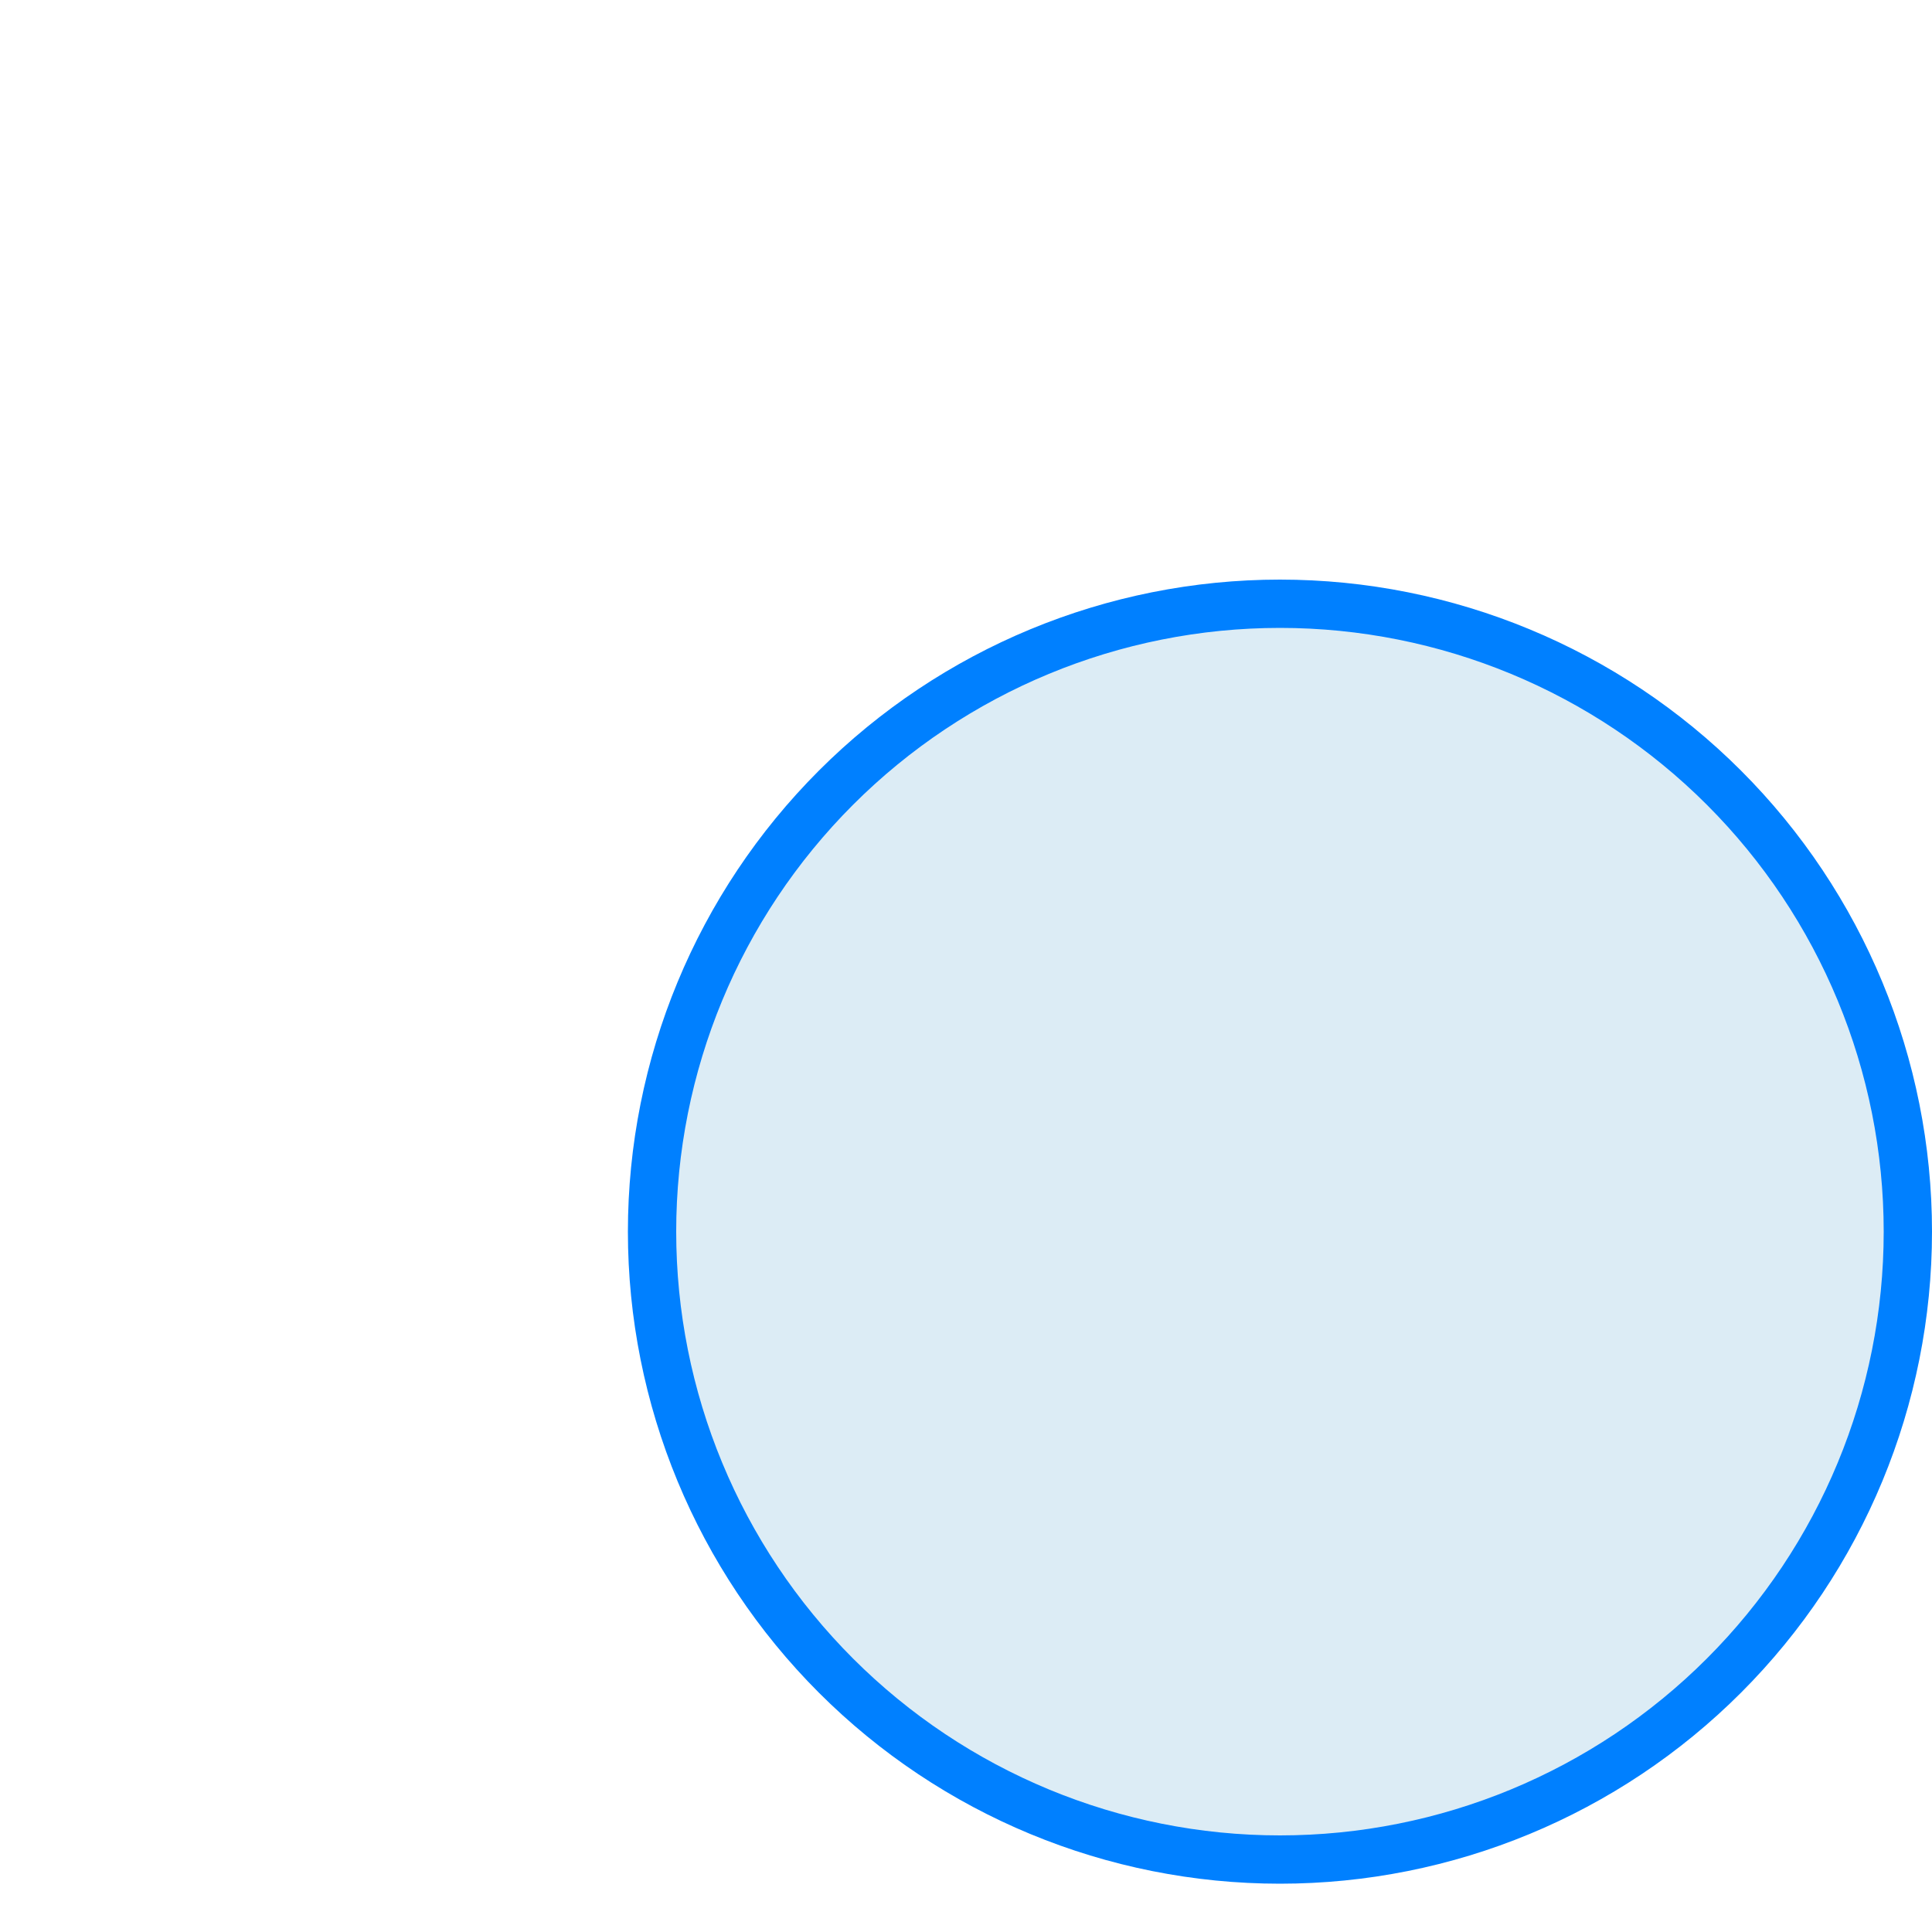 <svg width="40" height="40" viewBox="0 0 40 40" fill="none" xmlns="http://www.w3.org/2000/svg">
<path d="M35.692 34.692C33.254 37.13 29.948 38.5 26.5 38.5C23.052 38.5 19.746 37.13 17.308 34.692C14.87 32.254 13.5 28.948 13.5 25.5C13.5 22.052 14.87 18.746 17.308 16.308C19.746 13.87 23.052 12.5 26.5 12.5C29.948 12.5 33.254 13.87 35.692 16.308C38.13 18.746 39.5 22.052 39.5 25.5C39.5 28.948 38.13 32.254 35.692 34.692Z" fill="#DCECF5" stroke="#0080FF"/>
</svg>
